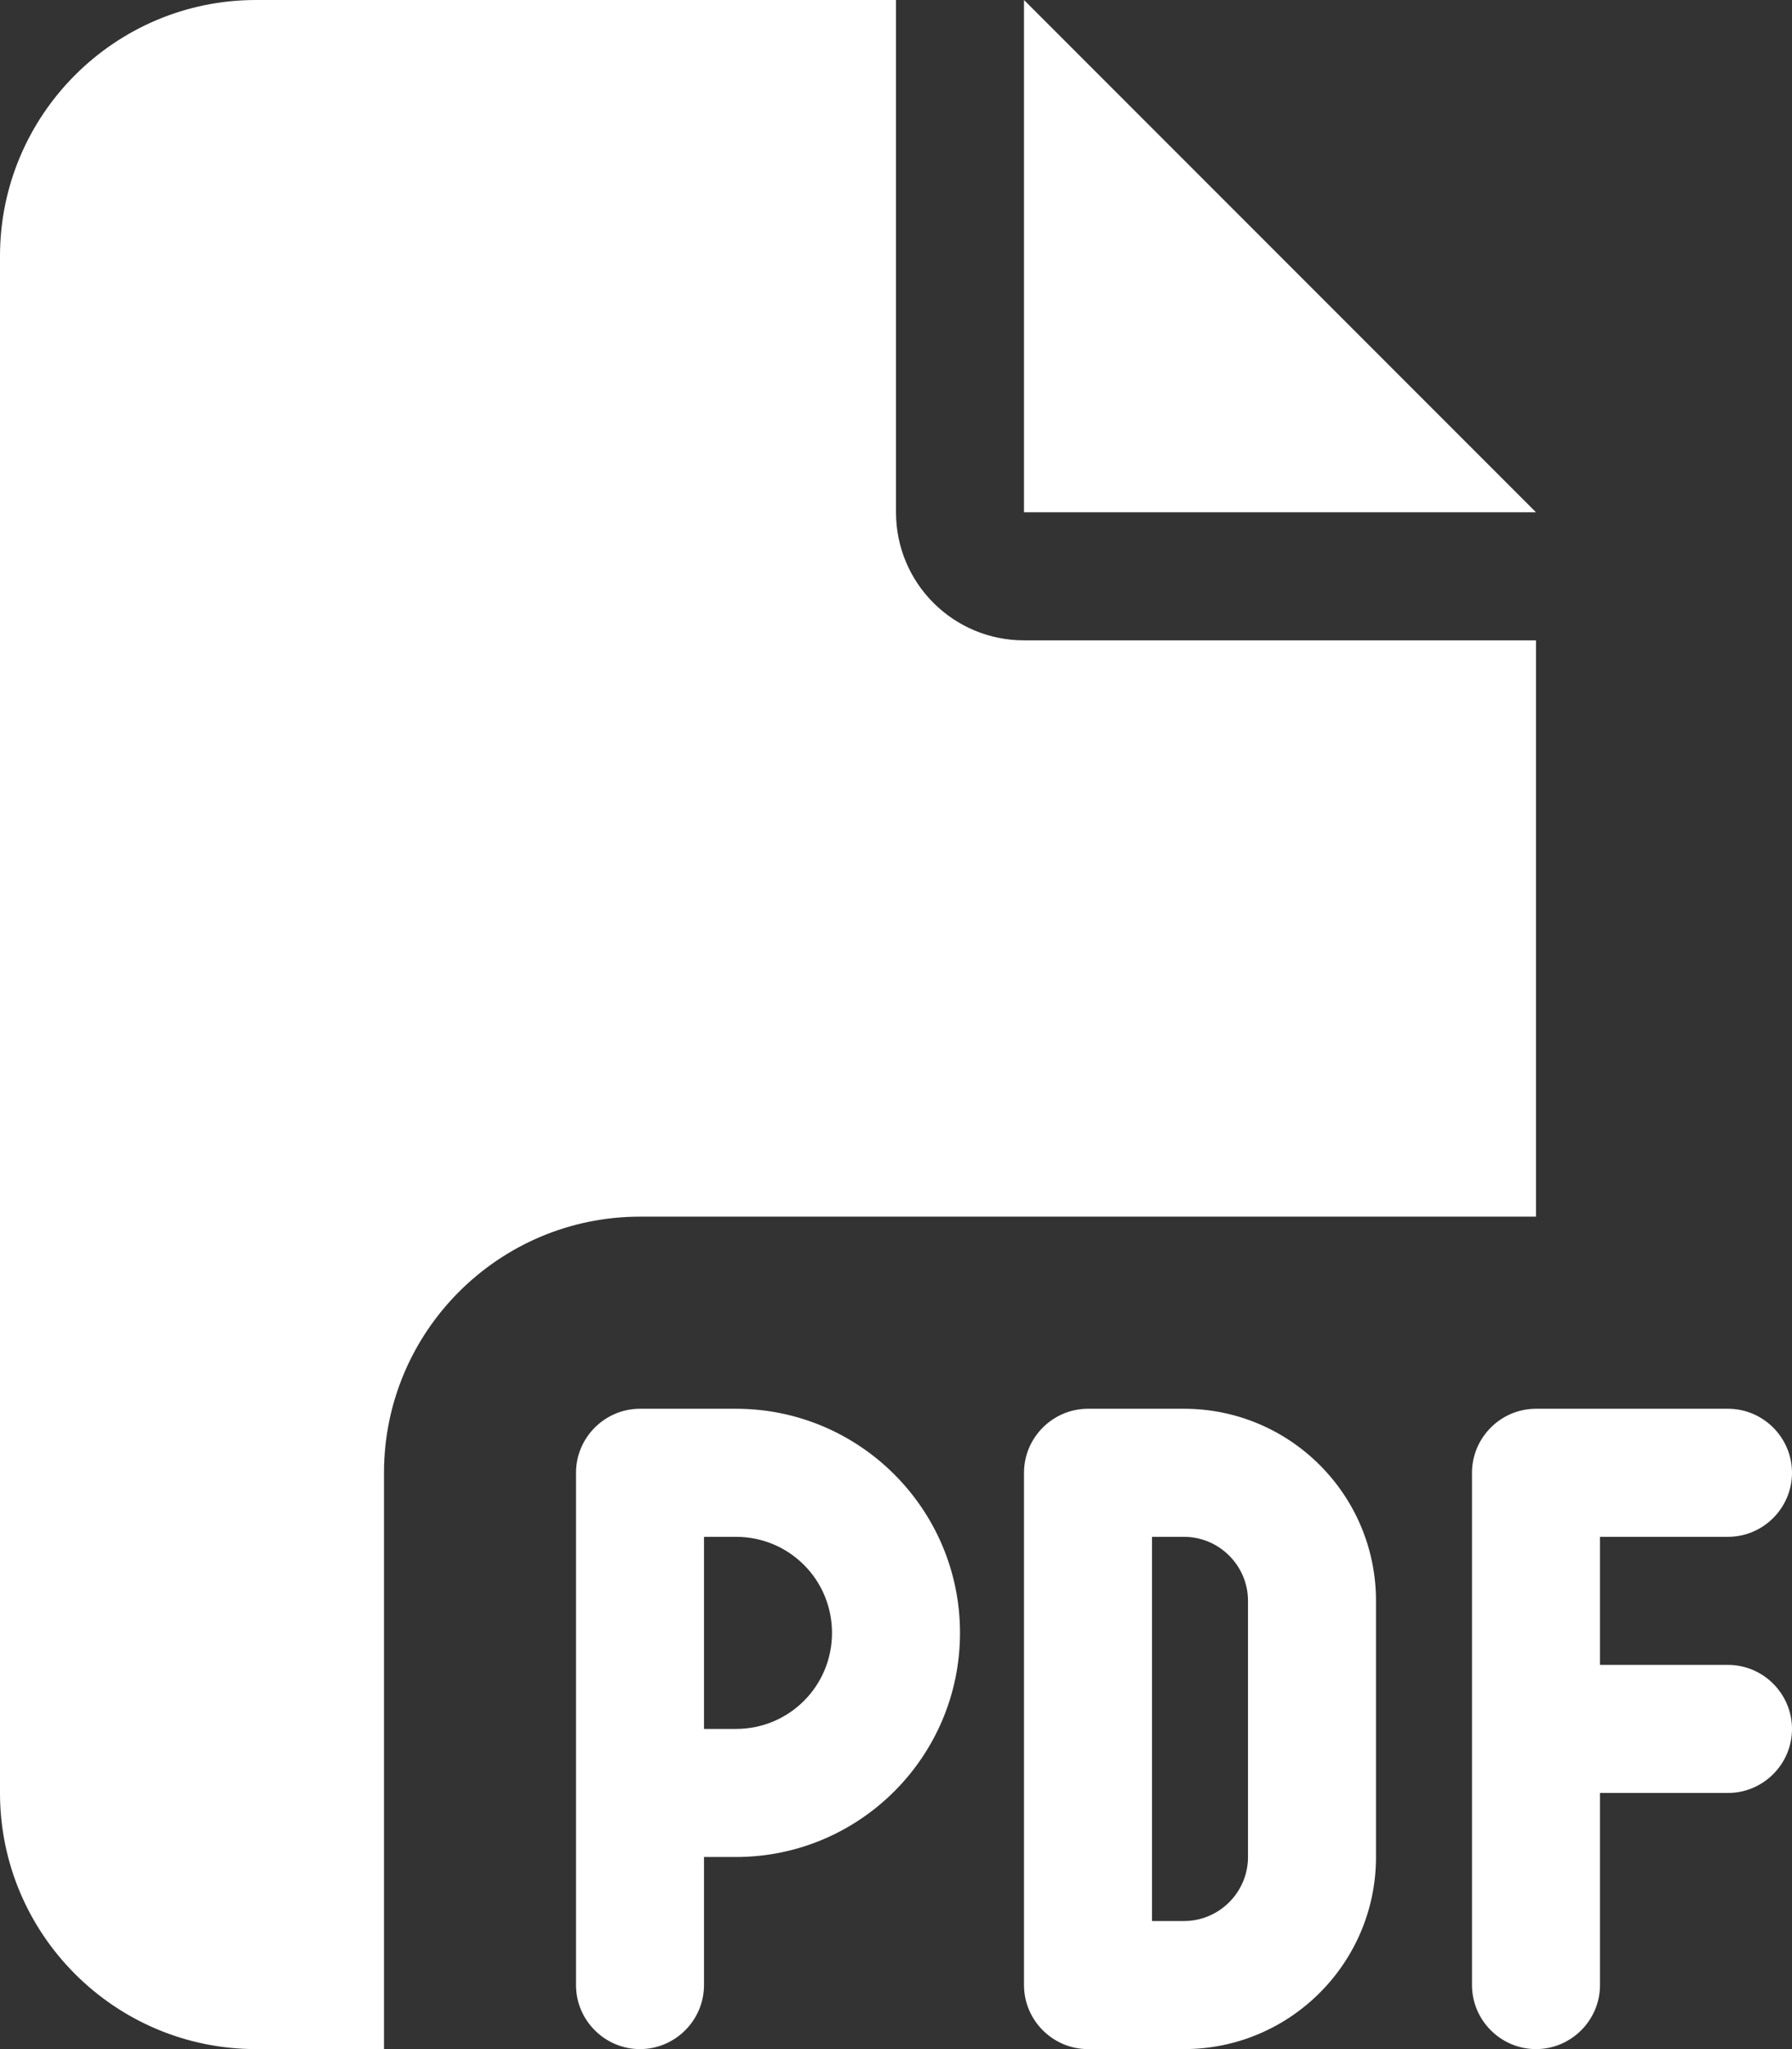 <?xml version="1.0" encoding="UTF-8"?>
<svg id="Ebene_1" xmlns="http://www.w3.org/2000/svg" version="1.1" viewBox="0 0 448 512">
  <rect x="0" y="0" width="448" height="512" fill="#333333" stroke="none"/>
  <!-- Generator: Adobe Illustrator 29.2.1, SVG Export Plug-In . SVG Version: 2.1.0 Build 116)  -->
  <defs>
    <style>
      .st0 {
        fill: #fff;
      }
    </style>
  </defs>
  <path class="st0" d="M0,64C0,28.7,28.7,0,64,0h160v128c0,17.7,14.3,32,32,32h128v144h-224c-35.3,0-64,28.7-64,64v144h-32c-35.3,0-64-28.7-64-64V64ZM384,128h-128V0l128,128ZM160,352h24c30.9,0,56,25.1,56,56s-25.1,56-56,56h-8v32c0,8.8-7.2,16-16,16s-16-7.2-16-16v-128c0-8.8,7.2-16,16-16ZM184,432c13.3,0,24-10.7,24-24s-10.7-24-24-24h-8v48h8ZM272,352h24c26.5,0,48,21.5,48,48v64c0,26.5-21.5,48-48,48h-24c-8.8,0-16-7.2-16-16v-128c0-8.8,7.2-16,16-16ZM296,480c8.8,0,16-7.2,16-16v-64c0-8.8-7.2-16-16-16h-8v96h8ZM368,368c0-8.8,7.2-16,16-16h48c8.8,0,16,7.2,16,16s-7.2,16-16,16h-32v32h32c8.8,0,16,7.2,16,16s-7.2,16-16,16h-32v48c0,8.8-7.2,16-16,16s-16-7.2-16-16v-128Z"/>
</svg>